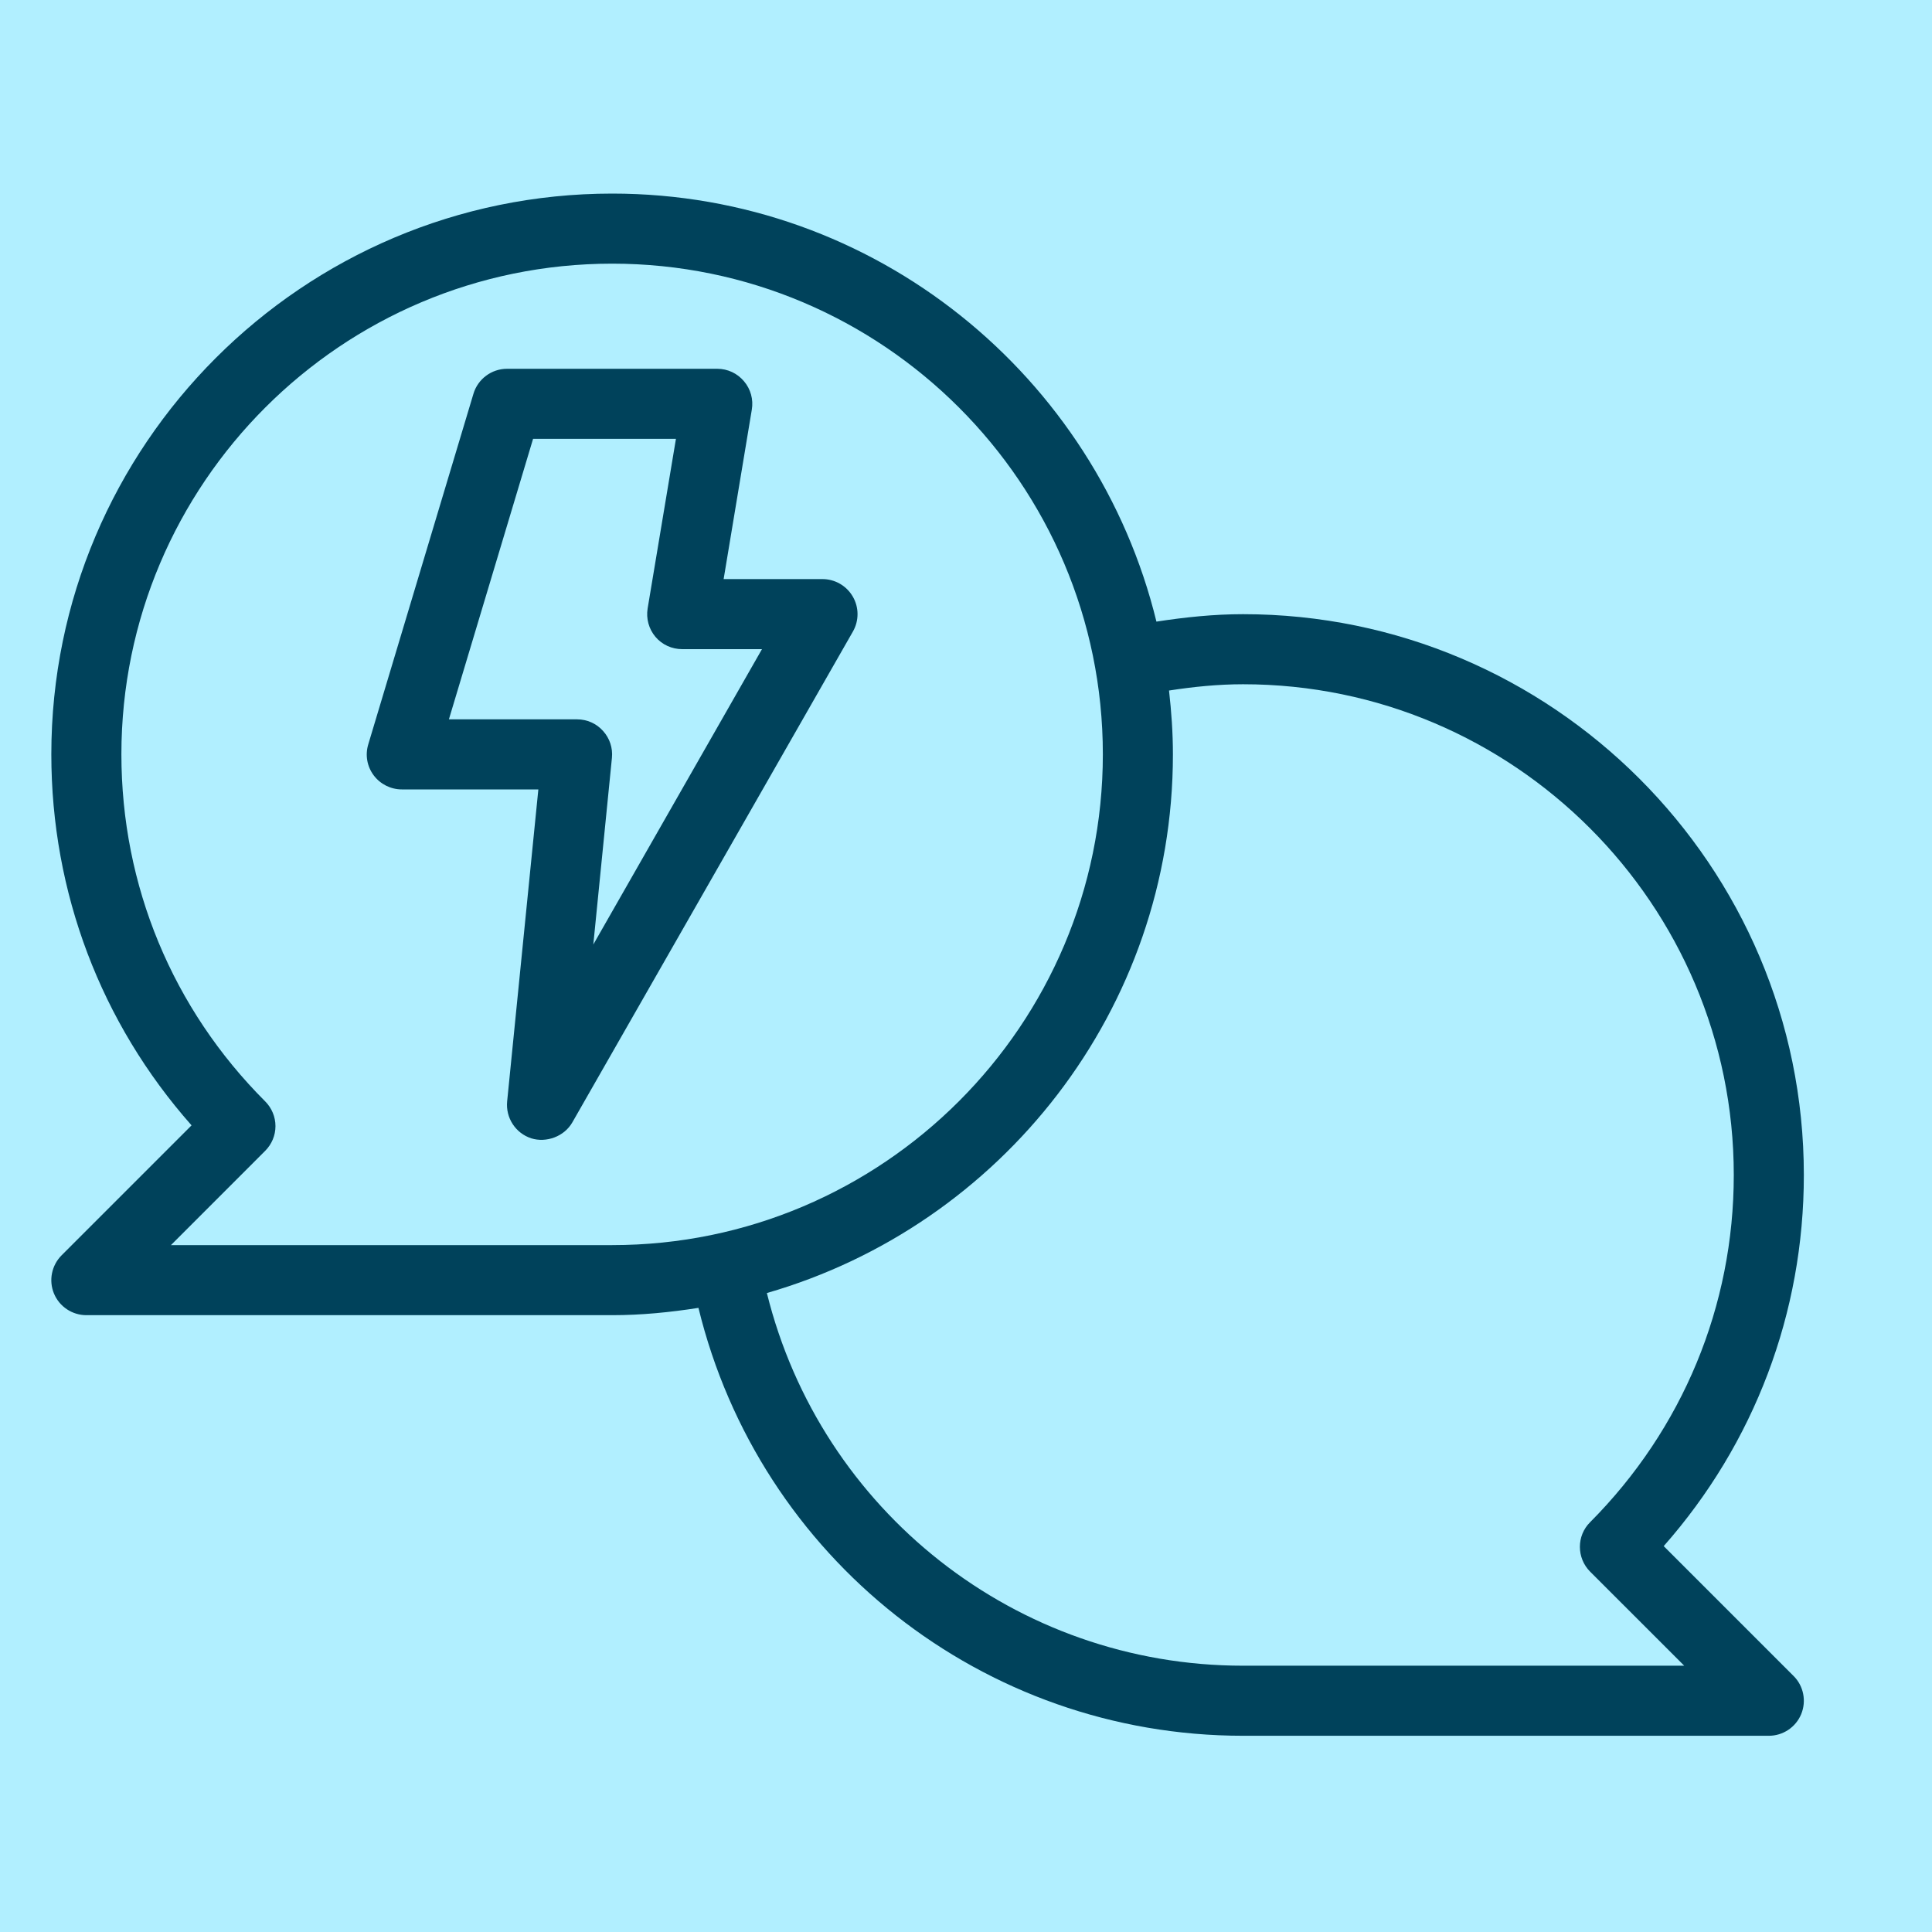 <svg xmlns="http://www.w3.org/2000/svg" xmlns:xlink="http://www.w3.org/1999/xlink" width="80" zoomAndPan="magnify" viewBox="0 0 60 60" height="80" preserveAspectRatio="xMidYMid meet"><defs><clipPath id="6843738a14"><path d="M 20.113 20.859 L 24.574 20.859 L 24.574 24.609 L 20.113 24.609 Z M 20.113 20.859 " clip-rule="nonzero"></path></clipPath><clipPath id="ec8052b2ee"><path d="M 0.113 0.859 L 4.574 0.859 L 4.574 4.609 L 0.113 4.609 Z M 0.113 0.859 " clip-rule="nonzero"></path></clipPath><clipPath id="904aeb8156"><rect x="0" width="5" y="0" height="5"></rect></clipPath><clipPath id="6991d931a6"><path d="M 1.508 6 L 56.258 6 L 56.258 54 L 1.508 54 Z M 1.508 6 " clip-rule="nonzero"></path></clipPath></defs><rect x="-6" width="72" fill="#ffffff" y="-6" height="72" fill-opacity="1"></rect><rect x="-6" width="72" fill="#b1efff" y="-6" height="72" fill-opacity="1"></rect><g clip-path="url(#6843738a14)"><g transform="matrix(1, 0, 0, 1, 20, 20)"><g clip-path="url(#904aeb8156)"><g clip-path="url(#ec8052b2ee)"><path fill="#b1efff" d="M 0.113 0.859 L 4.566 0.859 L 4.566 4.609 L 0.113 4.609 Z M 0.113 0.859 " fill-opacity="1" fill-rule="nonzero"></path></g></g></g></g><path fill="#00425b" d="M 25.543 17.984 L 22.473 17.984 L 23.348 12.723 C 23.402 12.406 23.312 12.082 23.105 11.84 C 22.898 11.594 22.598 11.453 22.277 11.453 L 15.746 11.453 C 15.266 11.453 14.84 11.77 14.703 12.23 L 11.438 23.113 C 11.336 23.445 11.398 23.801 11.605 24.078 C 11.812 24.355 12.137 24.516 12.48 24.516 L 16.719 24.516 L 15.75 34.203 C 15.699 34.715 16.012 35.195 16.5 35.352 C 16.961 35.496 17.523 35.301 17.777 34.852 L 26.488 19.613 C 26.68 19.277 26.68 18.863 26.484 18.527 C 26.289 18.191 25.93 17.984 25.543 17.984 Z M 18.426 29.332 L 19.004 23.535 C 19.035 23.23 18.934 22.926 18.727 22.699 C 18.523 22.469 18.23 22.34 17.922 22.34 L 13.941 22.34 L 16.555 13.629 L 20.992 13.629 L 20.113 18.895 C 20.062 19.211 20.148 19.531 20.355 19.777 C 20.562 20.023 20.867 20.16 21.188 20.16 L 23.664 20.16 Z M 18.426 29.332 " fill-opacity="1" fill-rule="nonzero"></path><g clip-path="url(#6991d931a6)"><path fill="#00425b" d="M 51.668 48.016 C 54.484 44.824 56.02 40.77 56.02 36.492 C 56.02 26.887 48.207 19.074 38.605 19.074 C 37.699 19.074 36.801 19.168 35.914 19.305 C 34.055 11.688 27.191 6.012 19.012 6.012 C 9.406 6.012 1.594 13.824 1.594 23.426 C 1.594 27.715 3.133 31.766 5.949 34.949 L 1.914 38.984 C 1.602 39.297 1.508 39.766 1.676 40.172 C 1.844 40.578 2.242 40.844 2.684 40.844 L 19.012 40.844 C 19.926 40.844 20.816 40.754 21.691 40.617 C 23.582 48.375 30.52 53.906 38.605 53.906 L 54.934 53.906 C 55.371 53.906 55.77 53.641 55.938 53.234 C 56.105 52.828 56.012 52.359 55.703 52.051 Z M 5.309 38.668 L 8.234 35.742 C 8.438 35.539 8.555 35.262 8.555 34.973 C 8.555 34.684 8.438 34.406 8.234 34.203 C 5.355 31.324 3.77 27.5 3.77 23.426 C 3.77 15.023 10.605 8.188 19.012 8.188 C 27.414 8.188 34.25 15.023 34.25 23.426 C 34.25 31.832 27.414 38.668 19.012 38.668 Z M 38.605 51.73 C 31.551 51.73 25.488 46.914 23.816 40.156 C 31.086 38.062 36.426 31.363 36.426 23.426 C 36.426 22.758 36.379 22.098 36.305 21.445 C 37.062 21.328 37.828 21.25 38.605 21.25 C 47.008 21.25 53.844 28.086 53.844 36.492 C 53.844 40.555 52.258 44.383 49.383 47.273 C 48.957 47.695 48.961 48.387 49.383 48.809 L 52.305 51.73 Z M 38.605 51.73 " fill-opacity="1" fill-rule="nonzero"></path></g></svg>